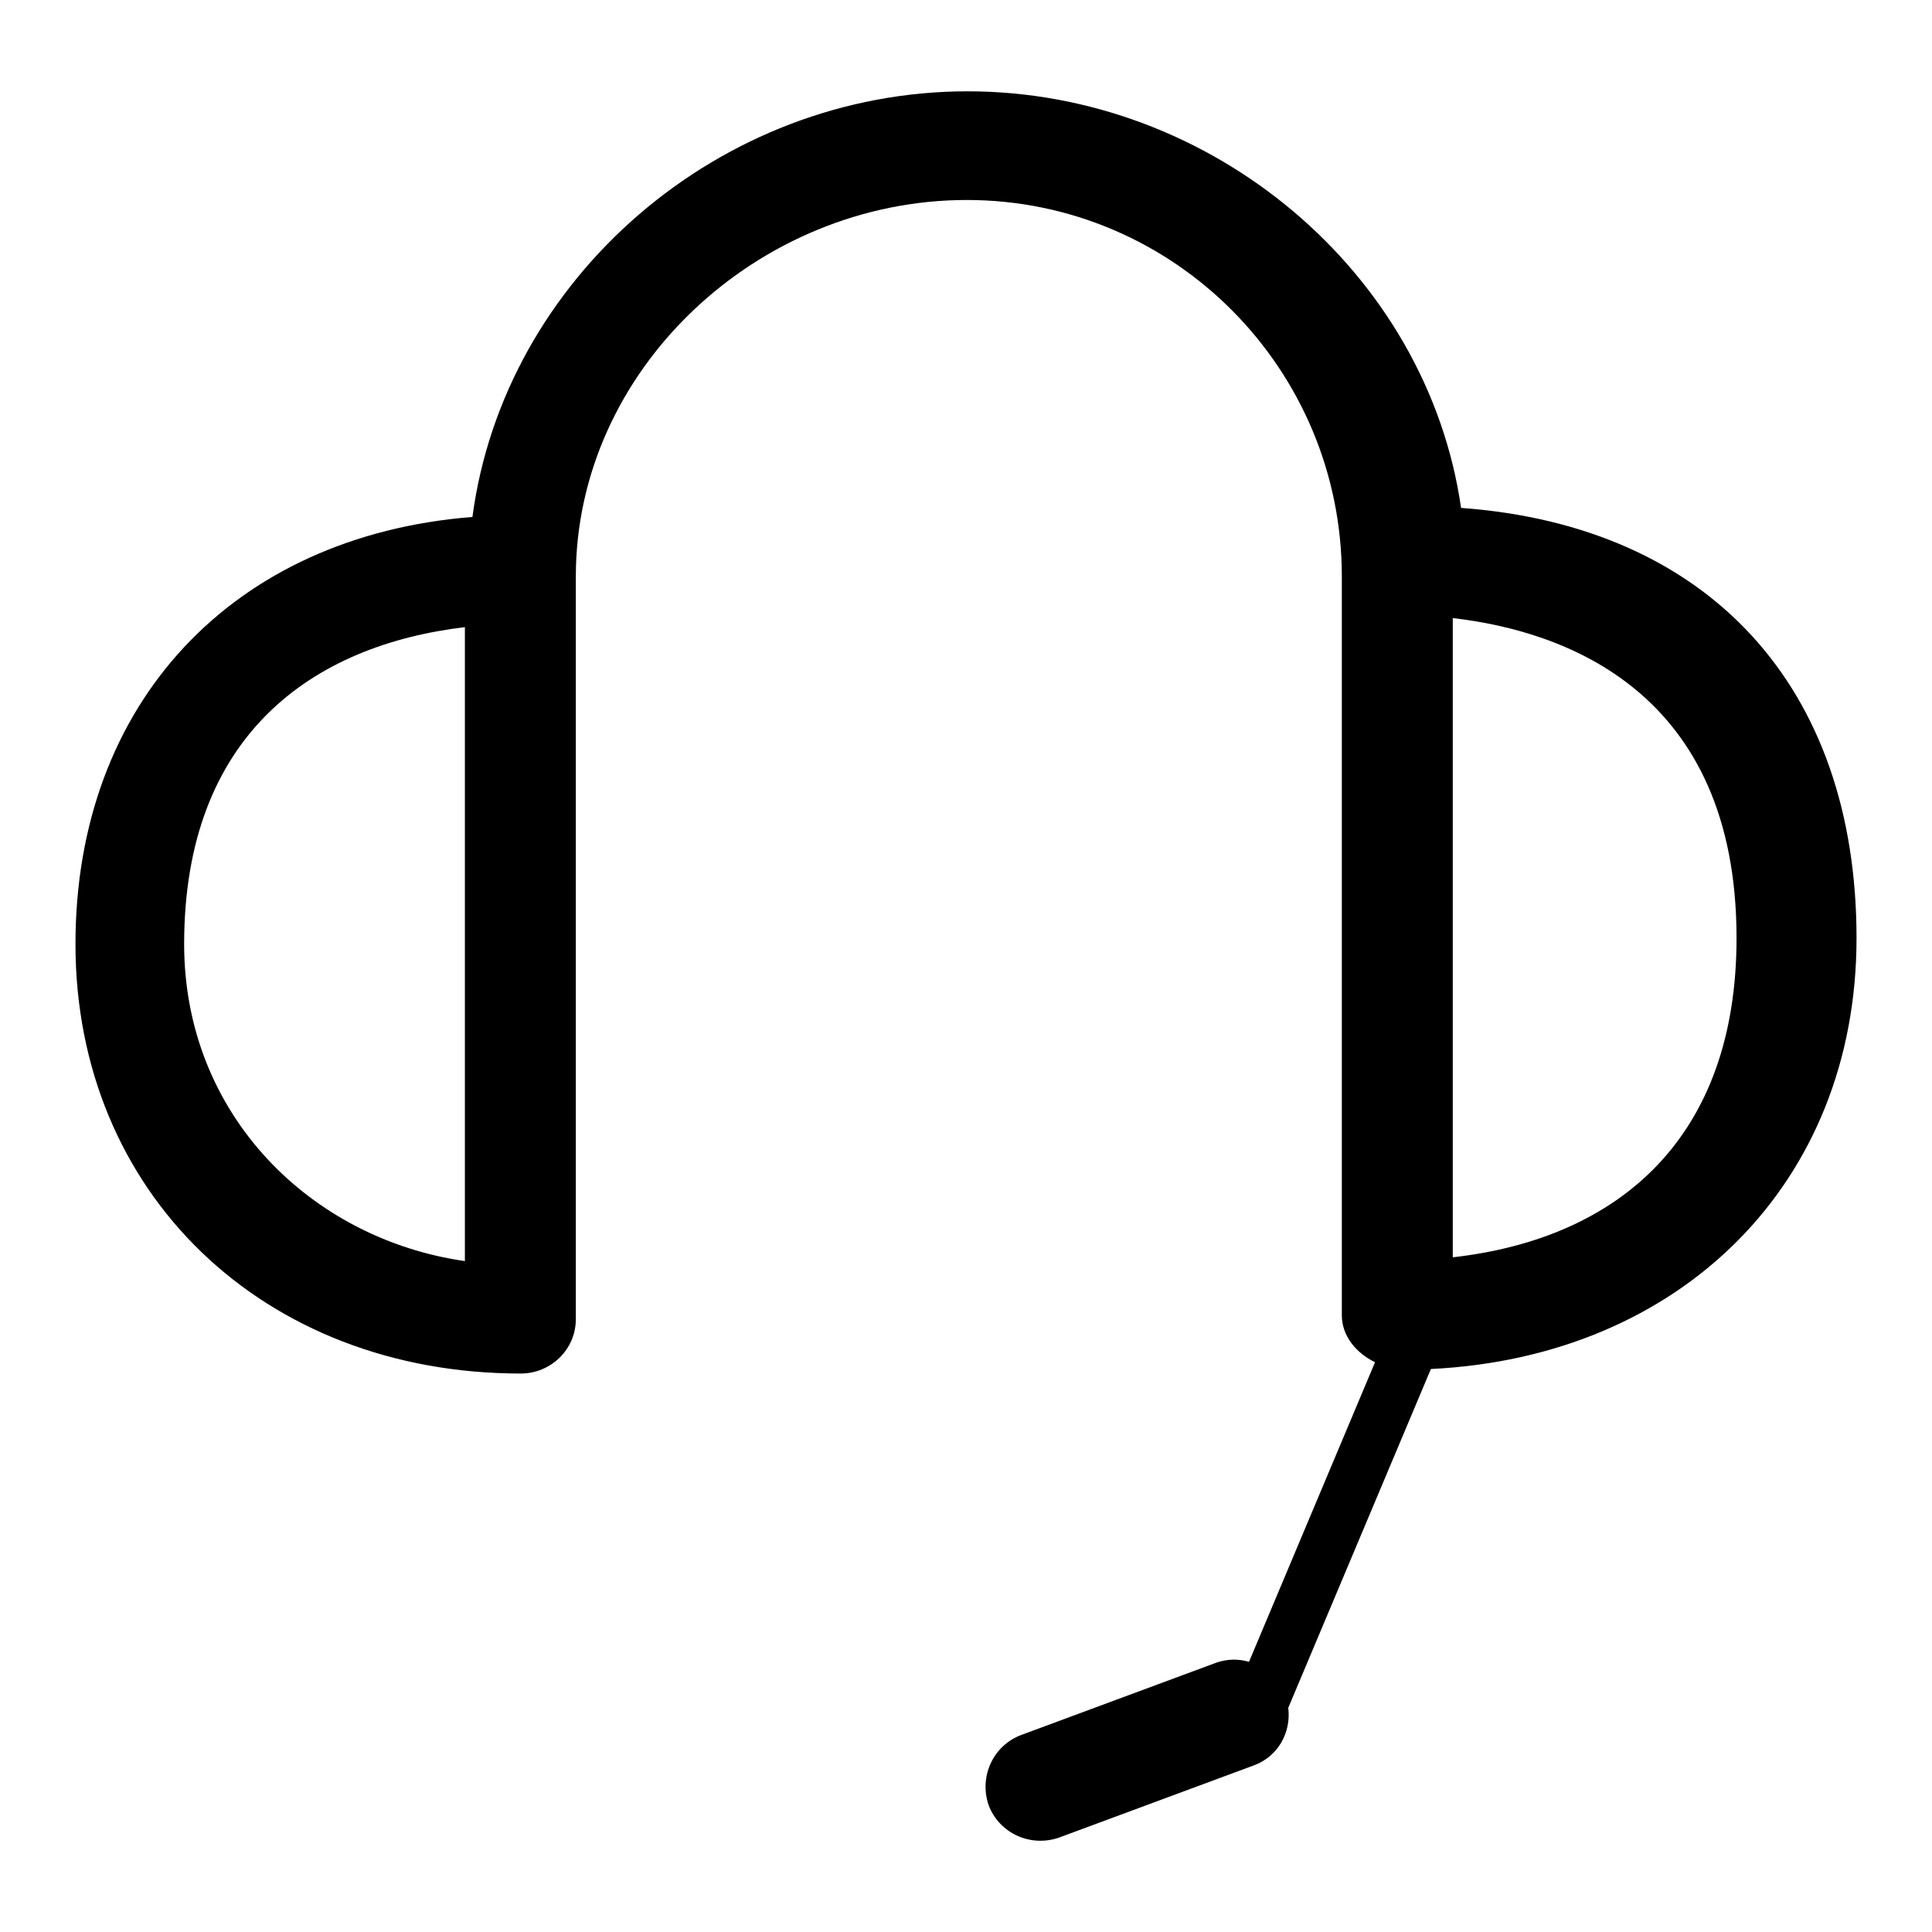 <?xml version="1.0" encoding="utf-8"?>
<!-- Svg Vector Icons : http://www.onlinewebfonts.com/icon -->
<!DOCTYPE svg PUBLIC "-//W3C//DTD SVG 1.1//EN" "http://www.w3.org/Graphics/SVG/1.1/DTD/svg11.dtd">
<svg version="1.1" xmlns="http://www.w3.org/2000/svg" xmlns:xlink="http://www.w3.org/1999/xlink" x="0px" y="0px" viewBox="0 0 256 256" enable-background="new 0 0 256 256" xml:space="preserve">
<g> <path fill="#000000" d="M246,124.3c0-33.2-19.5-54.6-52.4-57c-4.5-31.2-33-55.2-65.4-55.2c-32.8,0-61.4,24.7-65.6,56.4 C30.9,71,10,93.1,10,125.1c0,33,24.9,56.9,59,56.9c4,0,7.3-3.2,7.3-7.2v-2.4V76.4c0-27.5,24.2-49.9,51.8-49.9 c27.5,0,49.7,22.4,49.7,49.9l0,94v3.9c0,2.7,1.9,5,4.4,6.2l-16.7,39.7c-1.4-0.4-2.8-0.4-4.3,0.1l-25.9,9.6 c-3.7,1.4-5.6,5.5-4.3,9.3c1.4,3.7,5.5,5.6,9.3,4.3l25.9-9.6c3.2-1.2,4.9-4.4,4.5-7.6l18.9-44.9C222.7,179.8,246,156.8,246,124.3z  M61.6,167.1c-20.3-2.9-37.2-19.3-37.2-42c0-27.7,17-39.6,37.2-42V167.1z M192.5,81.9c14.8,1.7,37.6,9.7,37.6,42.4 c0,26.4-15.5,39.8-37.6,42.3V81.9z"/></g>
</svg>